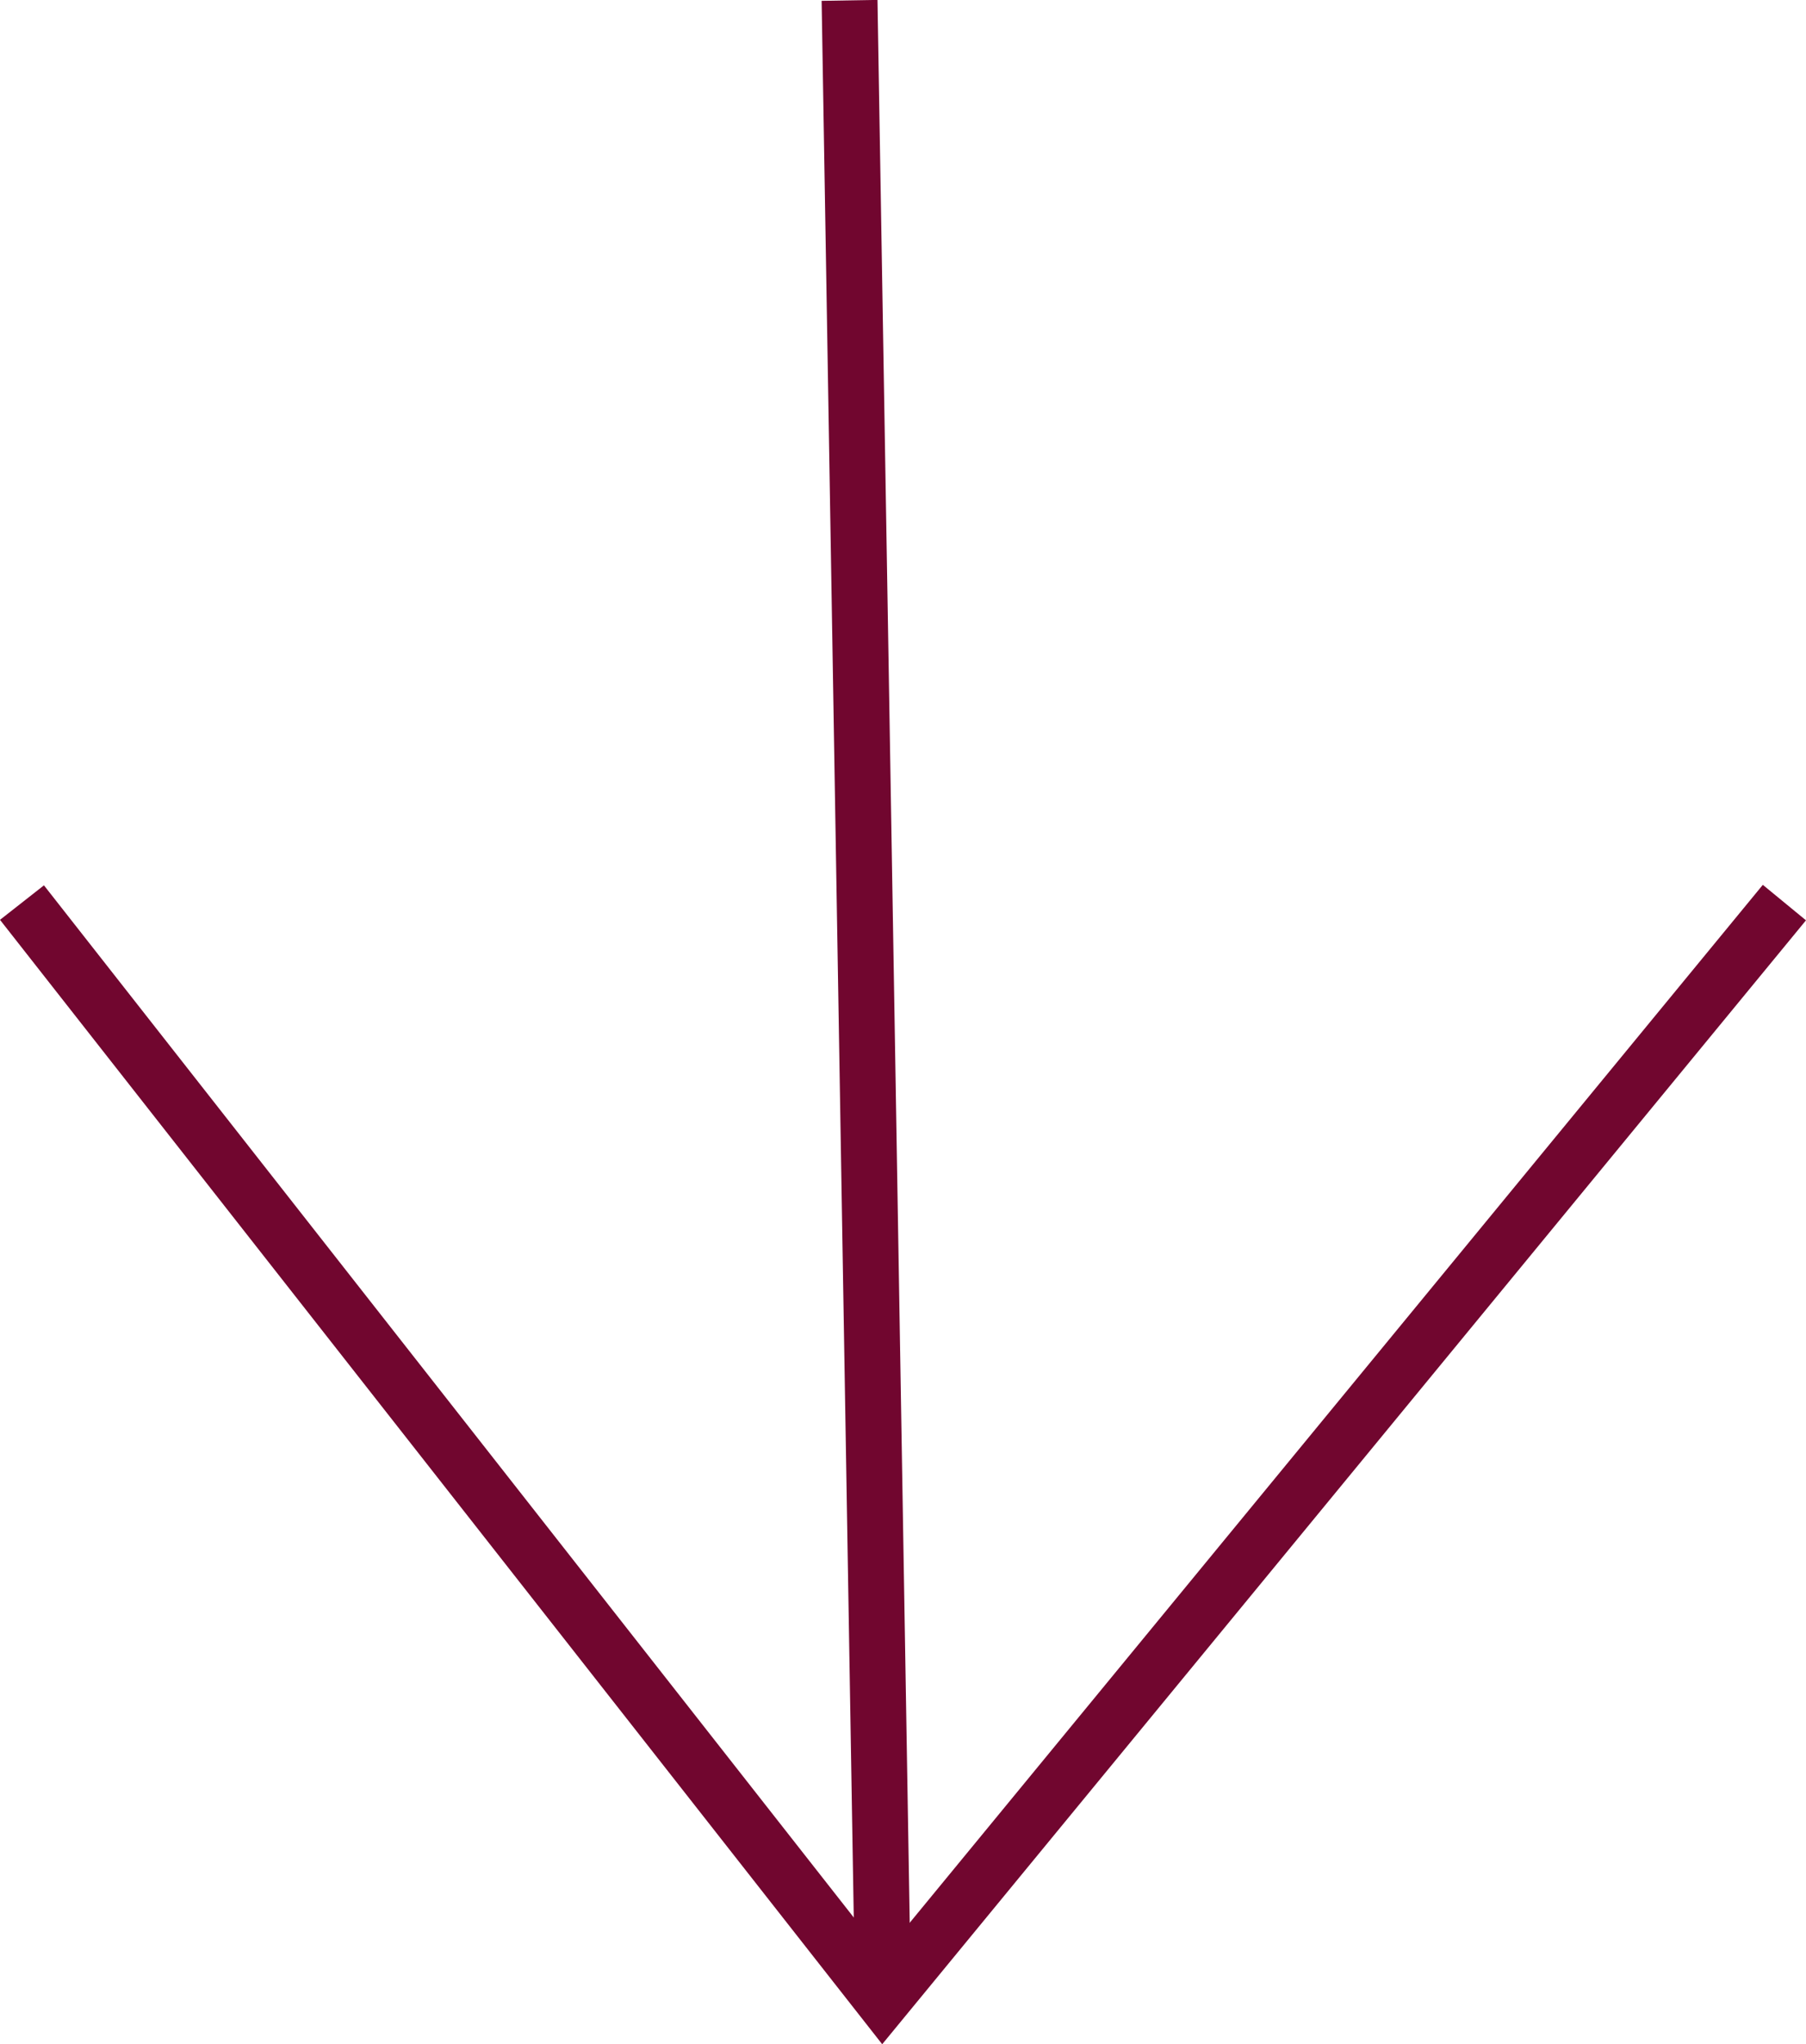 <svg xmlns="http://www.w3.org/2000/svg" id="Ebene_1" data-name="Ebene 1" viewBox="0 0 48.49 54.88"><defs><style>      .cls-1 {        fill: none;        stroke: #71062f;        stroke-width: 1.5px;      }    </style></defs><g id="Gruppe_2325" data-name="Gruppe 2325"><line id="Linie_1" data-name="Linie 1" class="cls-1" x1="22.81" y1=".01" x2="23.71" y2="53.68"></line><path id="Pfad_9163" data-name="Pfad 9163" class="cls-1" d="M47.91,24.23l-24.21,29.45L.59,24.23"></path></g></svg>